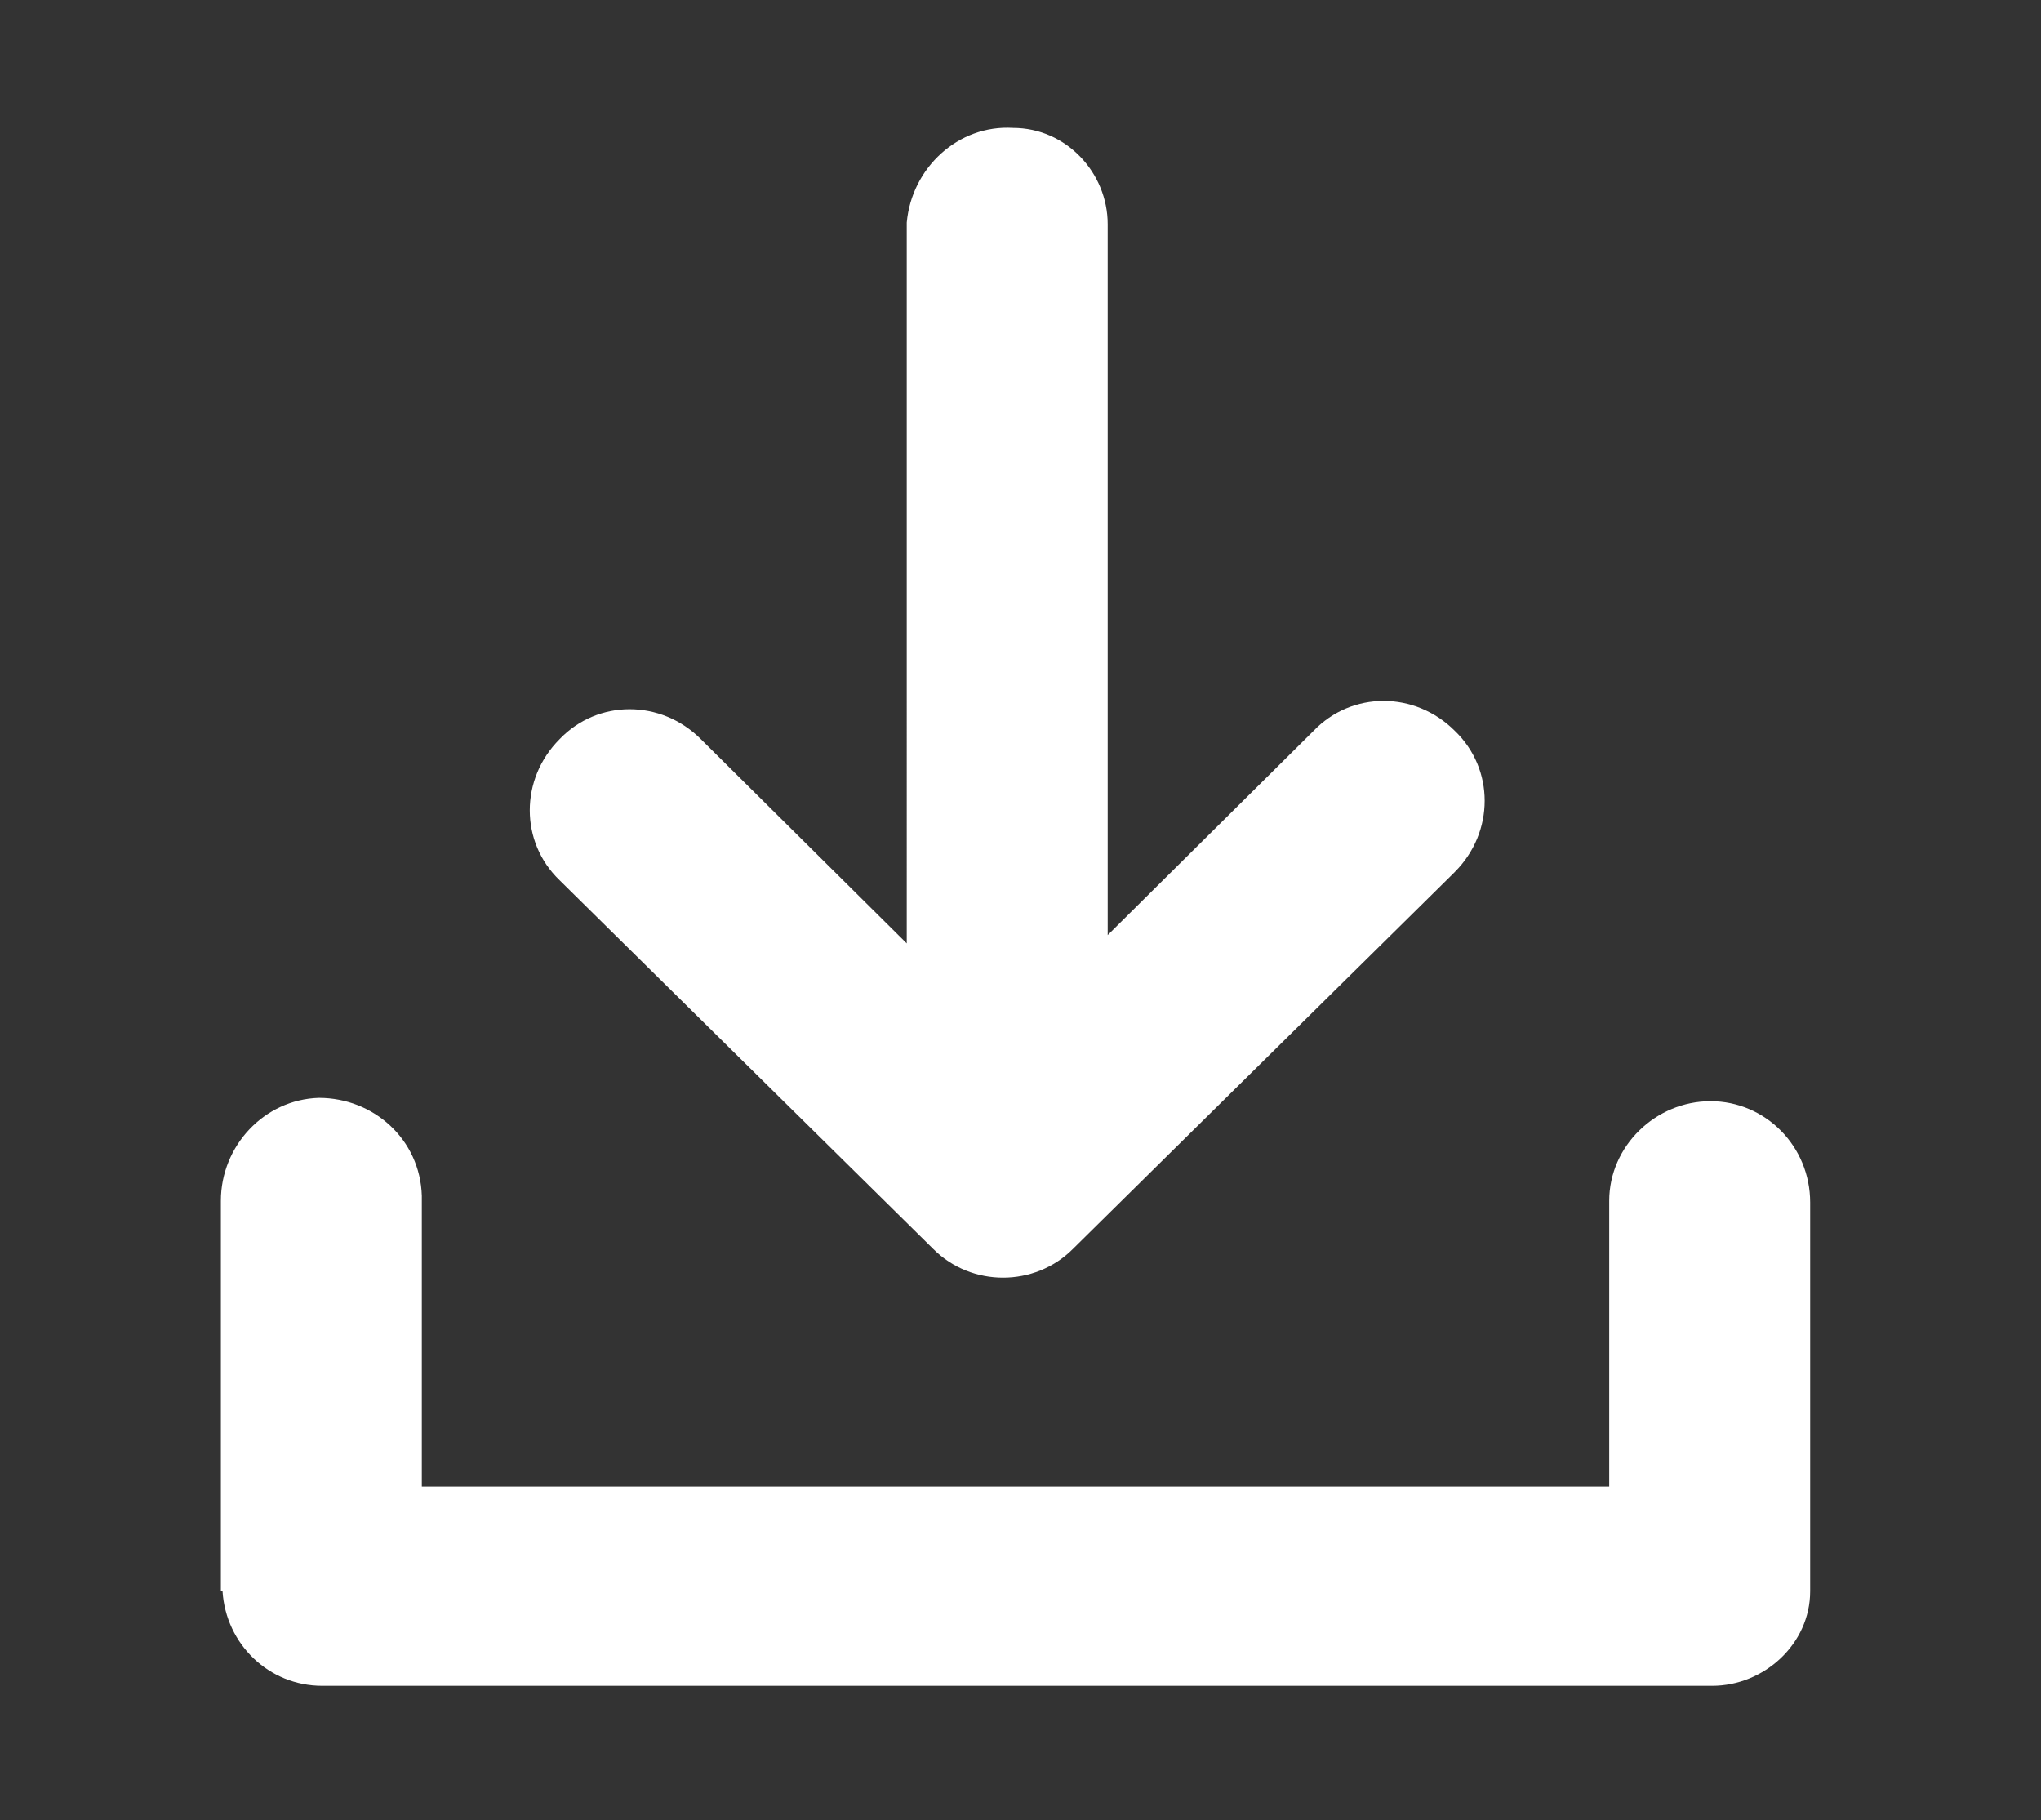 <?xml version="1.0" encoding="UTF-8"?>
<svg id="Layer_1" xmlns="http://www.w3.org/2000/svg" xmlns:xlink="http://www.w3.org/1999/xlink" version="1.1" viewBox="0 0 122.9 109.6">
  <rect x="0" y="0" width="122.9" height="109.6" fill="#333333" stroke="none"/>
  <!-- Generator: Adobe Illustrator 29.3.1, SVG Export Plug-In . SVG Version: 2.1.0 Build 151)  -->
  <defs>
    <style>
      .st0 {
        fill: #fff;
      }
    </style>
  </defs>
  <path class="st0" d="M79.1,44c2.3-2.4,6.1-2.4,8.5,0,2.4,2.3,2.4,6.1,0,8.5,0,0,0,0-.2.2l-22.8,22.5c-2.3,2.3-6.1,2.3-8.4,0l-22.5-22.2c-2.4-2.3-2.4-6.1,0-8.5,2.3-2.4,6.1-2.4,8.5,0l12.4,12.3V13.4c.3-3.3,3.1-5.9,6.4-5.7,3.2,0,5.7,2.7,5.7,5.8v42.8c0,0,12.4-12.3,12.4-12.3h0ZM13.3,95.8v-23.5c0-3.3,2.6-6.1,5.9-6.2,3.3,0,6.1,2.5,6.2,5.9v17.5h71.5v-17.2c0-3.3,2.8-6,6.1-6s6,2.7,6,6.1v23.4h0c0,3.2-2.8,5.7-5.9,5.7H19.4c-3.2,0-5.8-2.5-6-5.7h-.1Z"/>
</svg>